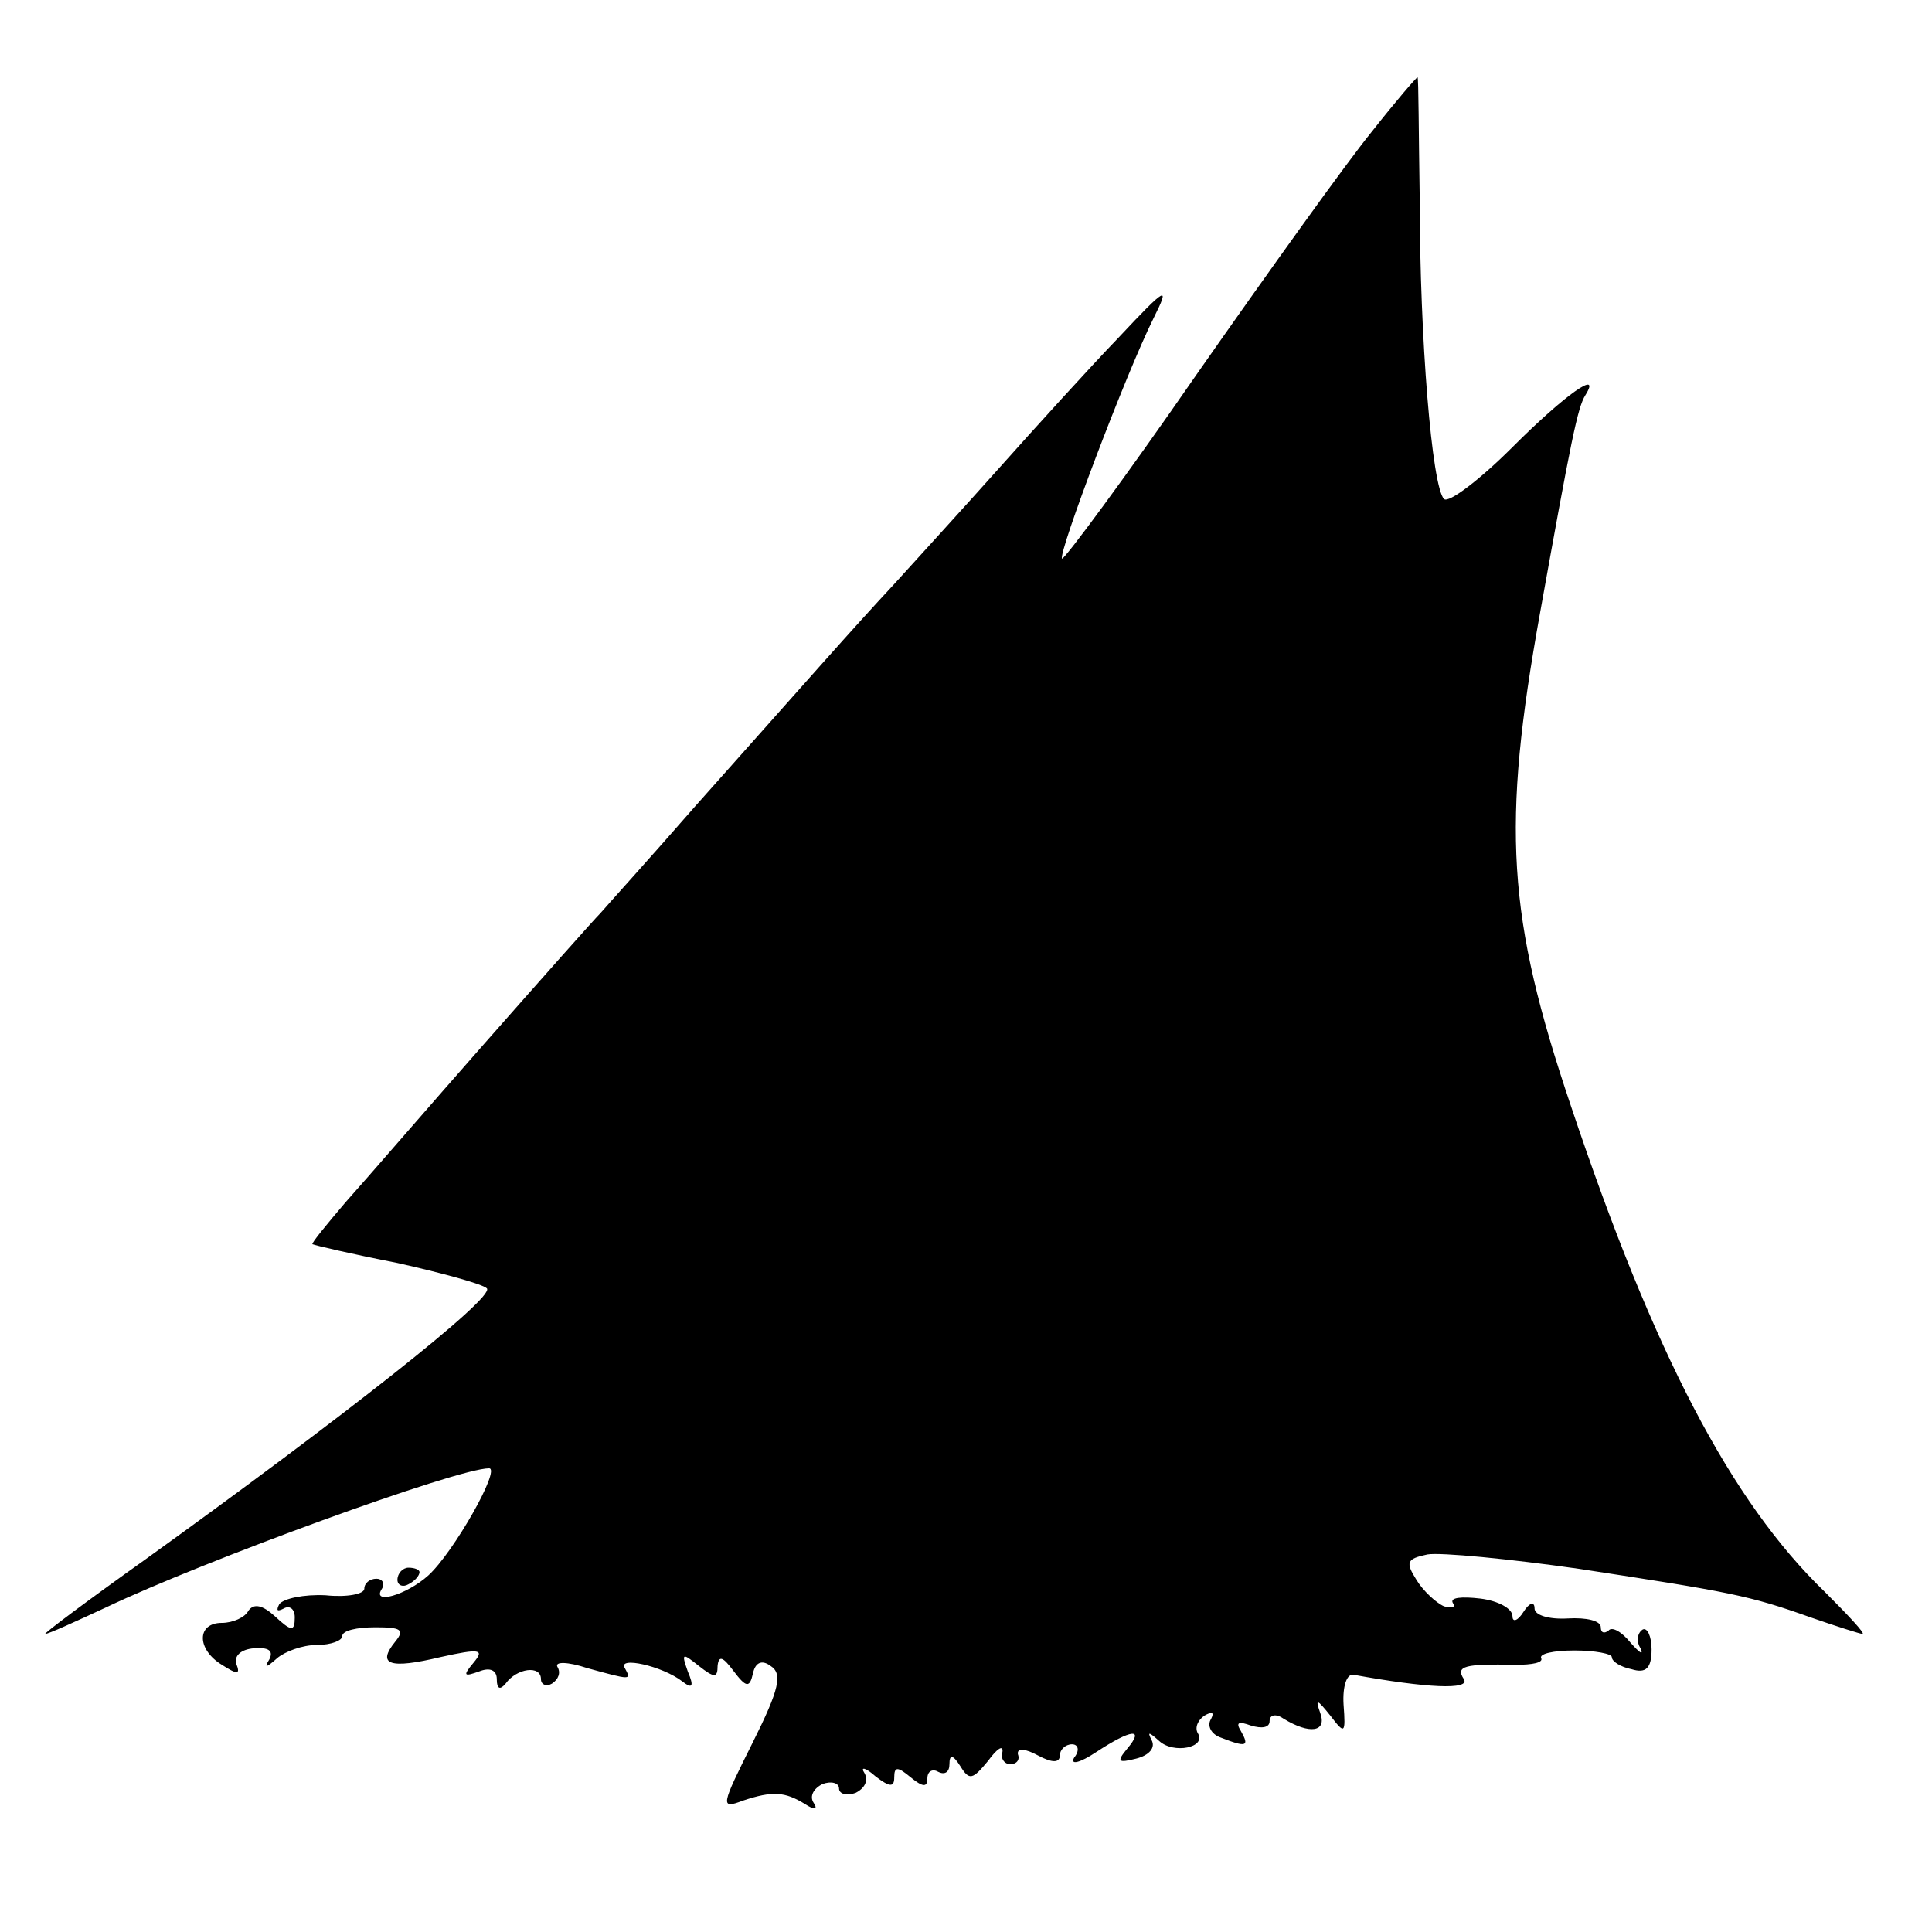 <?xml version="1.0" standalone="no"?>
<!DOCTYPE svg PUBLIC "-//W3C//DTD SVG 20010904//EN"
 "http://www.w3.org/TR/2001/REC-SVG-20010904/DTD/svg10.dtd">
<svg version="1.0" xmlns="http://www.w3.org/2000/svg"
 width="175pt" height="175pt" viewBox="0 0 175 175"
 preserveAspectRatio="xMidYMid meet">
<g transform="translate(0,175) scale(0.1,-0.1)"
fill="#000000" stroke="none">
<path d="M1242 1630 c-22 -27 -93 -126 -158 -219 -65 -94 -120 -168 -122 -167
-4 4 58 168 83 218 15 30 12 29 -32 -18 -26 -27 -75 -81 -108 -118 -33 -37
-76 -84 -95 -105 -40 -43 -74 -82 -180 -201 -41 -47 -80 -90 -86 -97 -6 -6
-53 -59 -105 -118 -52 -59 -108 -124 -126 -144 -17 -20 -31 -37 -30 -38 2 -1
36 -9 77 -17 40 -9 77 -19 81 -23 8 -8 -132 -118 -310 -246 -52 -37 -92 -67
-90 -67 3 0 27 11 55 24 88 42 318 126 347 126 11 0 -32 -76 -55 -97 -20 -18
-52 -27 -42 -12 3 5 0 9 -5 9 -6 0 -11 -4 -11 -9 0 -5 -16 -8 -35 -6 -20 1
-38 -3 -42 -8 -3 -6 -2 -7 4 -4 5 3 10 0 10 -8 0 -13 -3 -13 -18 1 -11 10 -19
12 -24 5 -3 -6 -14 -11 -24 -11 -23 0 -23 -24 0 -38 14 -9 17 -9 13 1 -2 7 4
13 16 14 13 1 18 -2 14 -10 -5 -8 -3 -8 7 1 7 6 23 12 36 12 13 0 23 4 23 8 0
5 13 8 30 8 23 0 27 -2 18 -13 -17 -21 -5 -25 41 -14 36 8 40 7 30 -5 -10 -12
-9 -13 5 -8 10 4 16 1 16 -7 0 -9 3 -10 8 -4 10 14 32 17 32 4 0 -5 5 -7 10
-4 6 4 8 10 5 15 -3 5 9 5 27 -1 40 -11 40 -11 34 0 -7 11 34 2 52 -12 9 -7
11 -5 5 9 -6 17 -5 17 10 5 14 -11 17 -11 17 0 1 10 5 8 14 -4 12 -16 15 -16
18 -3 2 10 8 13 16 7 11 -7 8 -21 -16 -69 -29 -58 -30 -61 -9 -53 27 9 38 8
56 -3 9 -6 12 -5 8 1 -4 6 0 13 8 17 8 3 15 1 15 -4 0 -5 7 -7 15 -4 8 4 12
11 8 18 -4 6 1 5 10 -3 13 -10 17 -10 17 -1 0 10 3 10 15 0 11 -9 15 -9 15 -1
0 7 5 9 10 6 6 -3 10 0 10 7 0 9 3 9 10 -2 8 -13 11 -12 25 5 8 11 14 15 13 8
-2 -6 2 -11 7 -11 6 0 9 4 7 9 -1 6 7 5 18 -1 13 -7 20 -7 20 0 0 5 5 10 11
10 6 0 7 -6 2 -12 -4 -7 5 -5 20 5 32 21 44 22 28 3 -10 -12 -8 -13 8 -9 12 3
18 10 14 17 -4 8 -2 7 7 -1 13 -12 43 -6 35 7 -3 5 0 12 6 16 7 4 9 3 6 -3 -4
-6 0 -14 9 -17 23 -9 26 -8 18 6 -5 8 -2 9 9 5 10 -3 17 -2 17 4 0 6 6 7 13 2
23 -14 39 -12 33 5 -5 14 -3 13 9 -2 13 -17 14 -17 12 10 -1 17 3 28 9 27 66
-12 106 -14 100 -4 -8 12 1 14 47 13 15 0 25 2 23 6 -2 4 11 7 30 7 19 0 34
-3 34 -6 0 -4 8 -9 18 -11 13 -4 18 1 18 18 0 12 -4 20 -8 18 -5 -3 -6 -11 -2
-17 3 -7 -1 -4 -9 5 -8 10 -17 15 -20 11 -4 -3 -7 -2 -7 3 0 6 -13 9 -30 8
-17 -1 -30 3 -30 9 0 7 -5 5 -10 -3 -5 -8 -10 -10 -10 -4 0 7 -13 14 -29 16
-17 2 -28 1 -25 -4 3 -4 -1 -5 -8 -3 -7 3 -19 14 -25 24 -10 16 -9 19 10 23
12 2 74 -4 137 -13 137 -21 154 -24 210 -44 23 -8 45 -15 47 -15 3 0 -13 17
-34 38 -85 82 -155 216 -230 440 -58 172 -63 253 -28 447 28 156 34 186 41
197 15 24 -18 1 -66 -47 -30 -30 -58 -51 -62 -47 -11 11 -22 146 -22 270 -1
61 -1 112 -2 112 -1 0 -20 -22 -42 -50z"/>
<path d="M360 319 c0 -5 5 -7 10 -4 6 3 10 8 10 11 0 2 -4 4 -10 4 -5 0 -10
-5 -10 -11z"/>
</g>
</svg>

